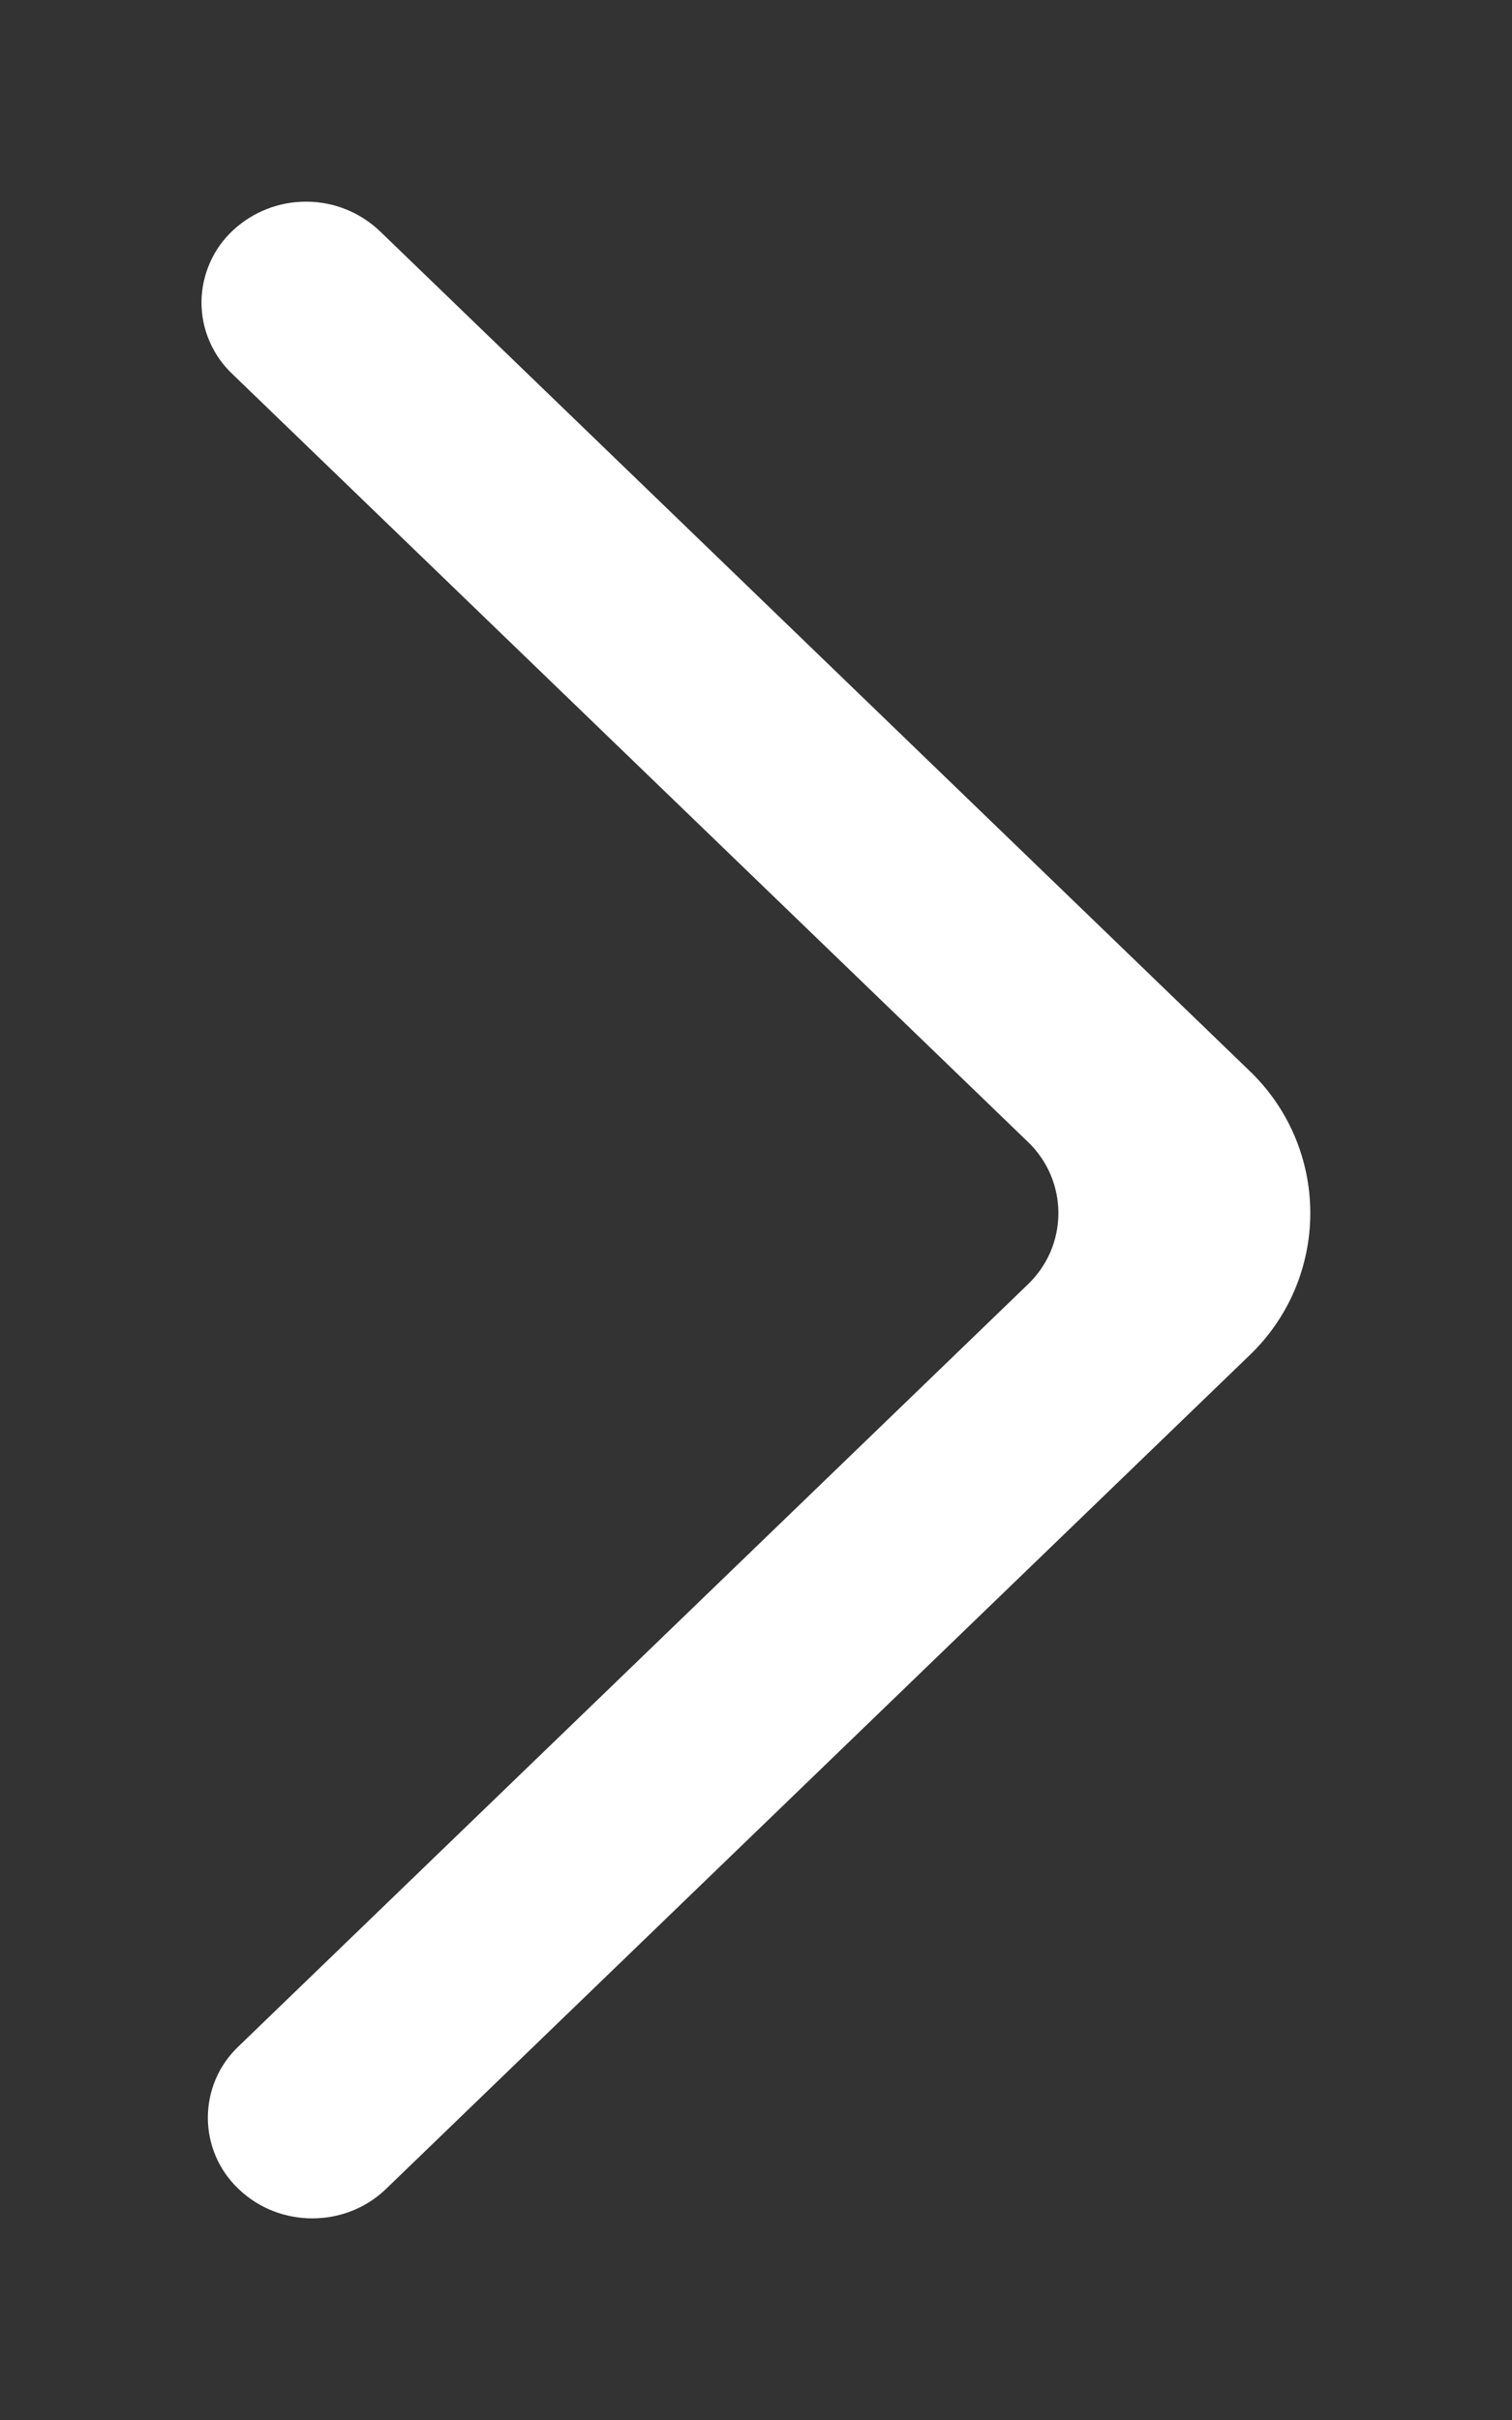 <?xml version="1.0" encoding="UTF-8"?> <svg xmlns="http://www.w3.org/2000/svg" width="15" height="24" viewBox="0 0 15 24" fill="none"><rect x="0" y="0" width="15" height="24" fill="#333333" stroke="none"/> <path fill-rule="evenodd" clip-rule="evenodd" d="M2.366 21.708C2.771 22.098 3.426 22.098 3.83 21.708L12.393 13.444C12.584 13.262 12.737 13.043 12.841 12.8C12.945 12.557 12.999 12.295 12.999 12.03C12.999 11.766 12.945 11.504 12.841 11.261C12.737 11.018 12.584 10.799 12.393 10.617L3.768 2.292C3.572 2.106 3.313 2.001 3.043 2C2.772 1.998 2.512 2.099 2.314 2.282C2.215 2.373 2.137 2.482 2.083 2.605C2.029 2.727 2 2.859 1.999 2.992C1.998 3.126 2.024 3.258 2.077 3.381C2.129 3.504 2.206 3.615 2.303 3.707L10.197 11.324C10.292 11.415 10.369 11.525 10.421 11.646C10.473 11.768 10.5 11.899 10.5 12.031C10.5 12.163 10.473 12.294 10.421 12.416C10.369 12.537 10.292 12.647 10.197 12.738L2.366 20.295C2.27 20.386 2.193 20.496 2.141 20.617C2.089 20.739 2.062 20.869 2.062 21.002C2.062 21.134 2.089 21.264 2.141 21.386C2.193 21.507 2.27 21.617 2.366 21.708" fill="white"></path> </svg> 